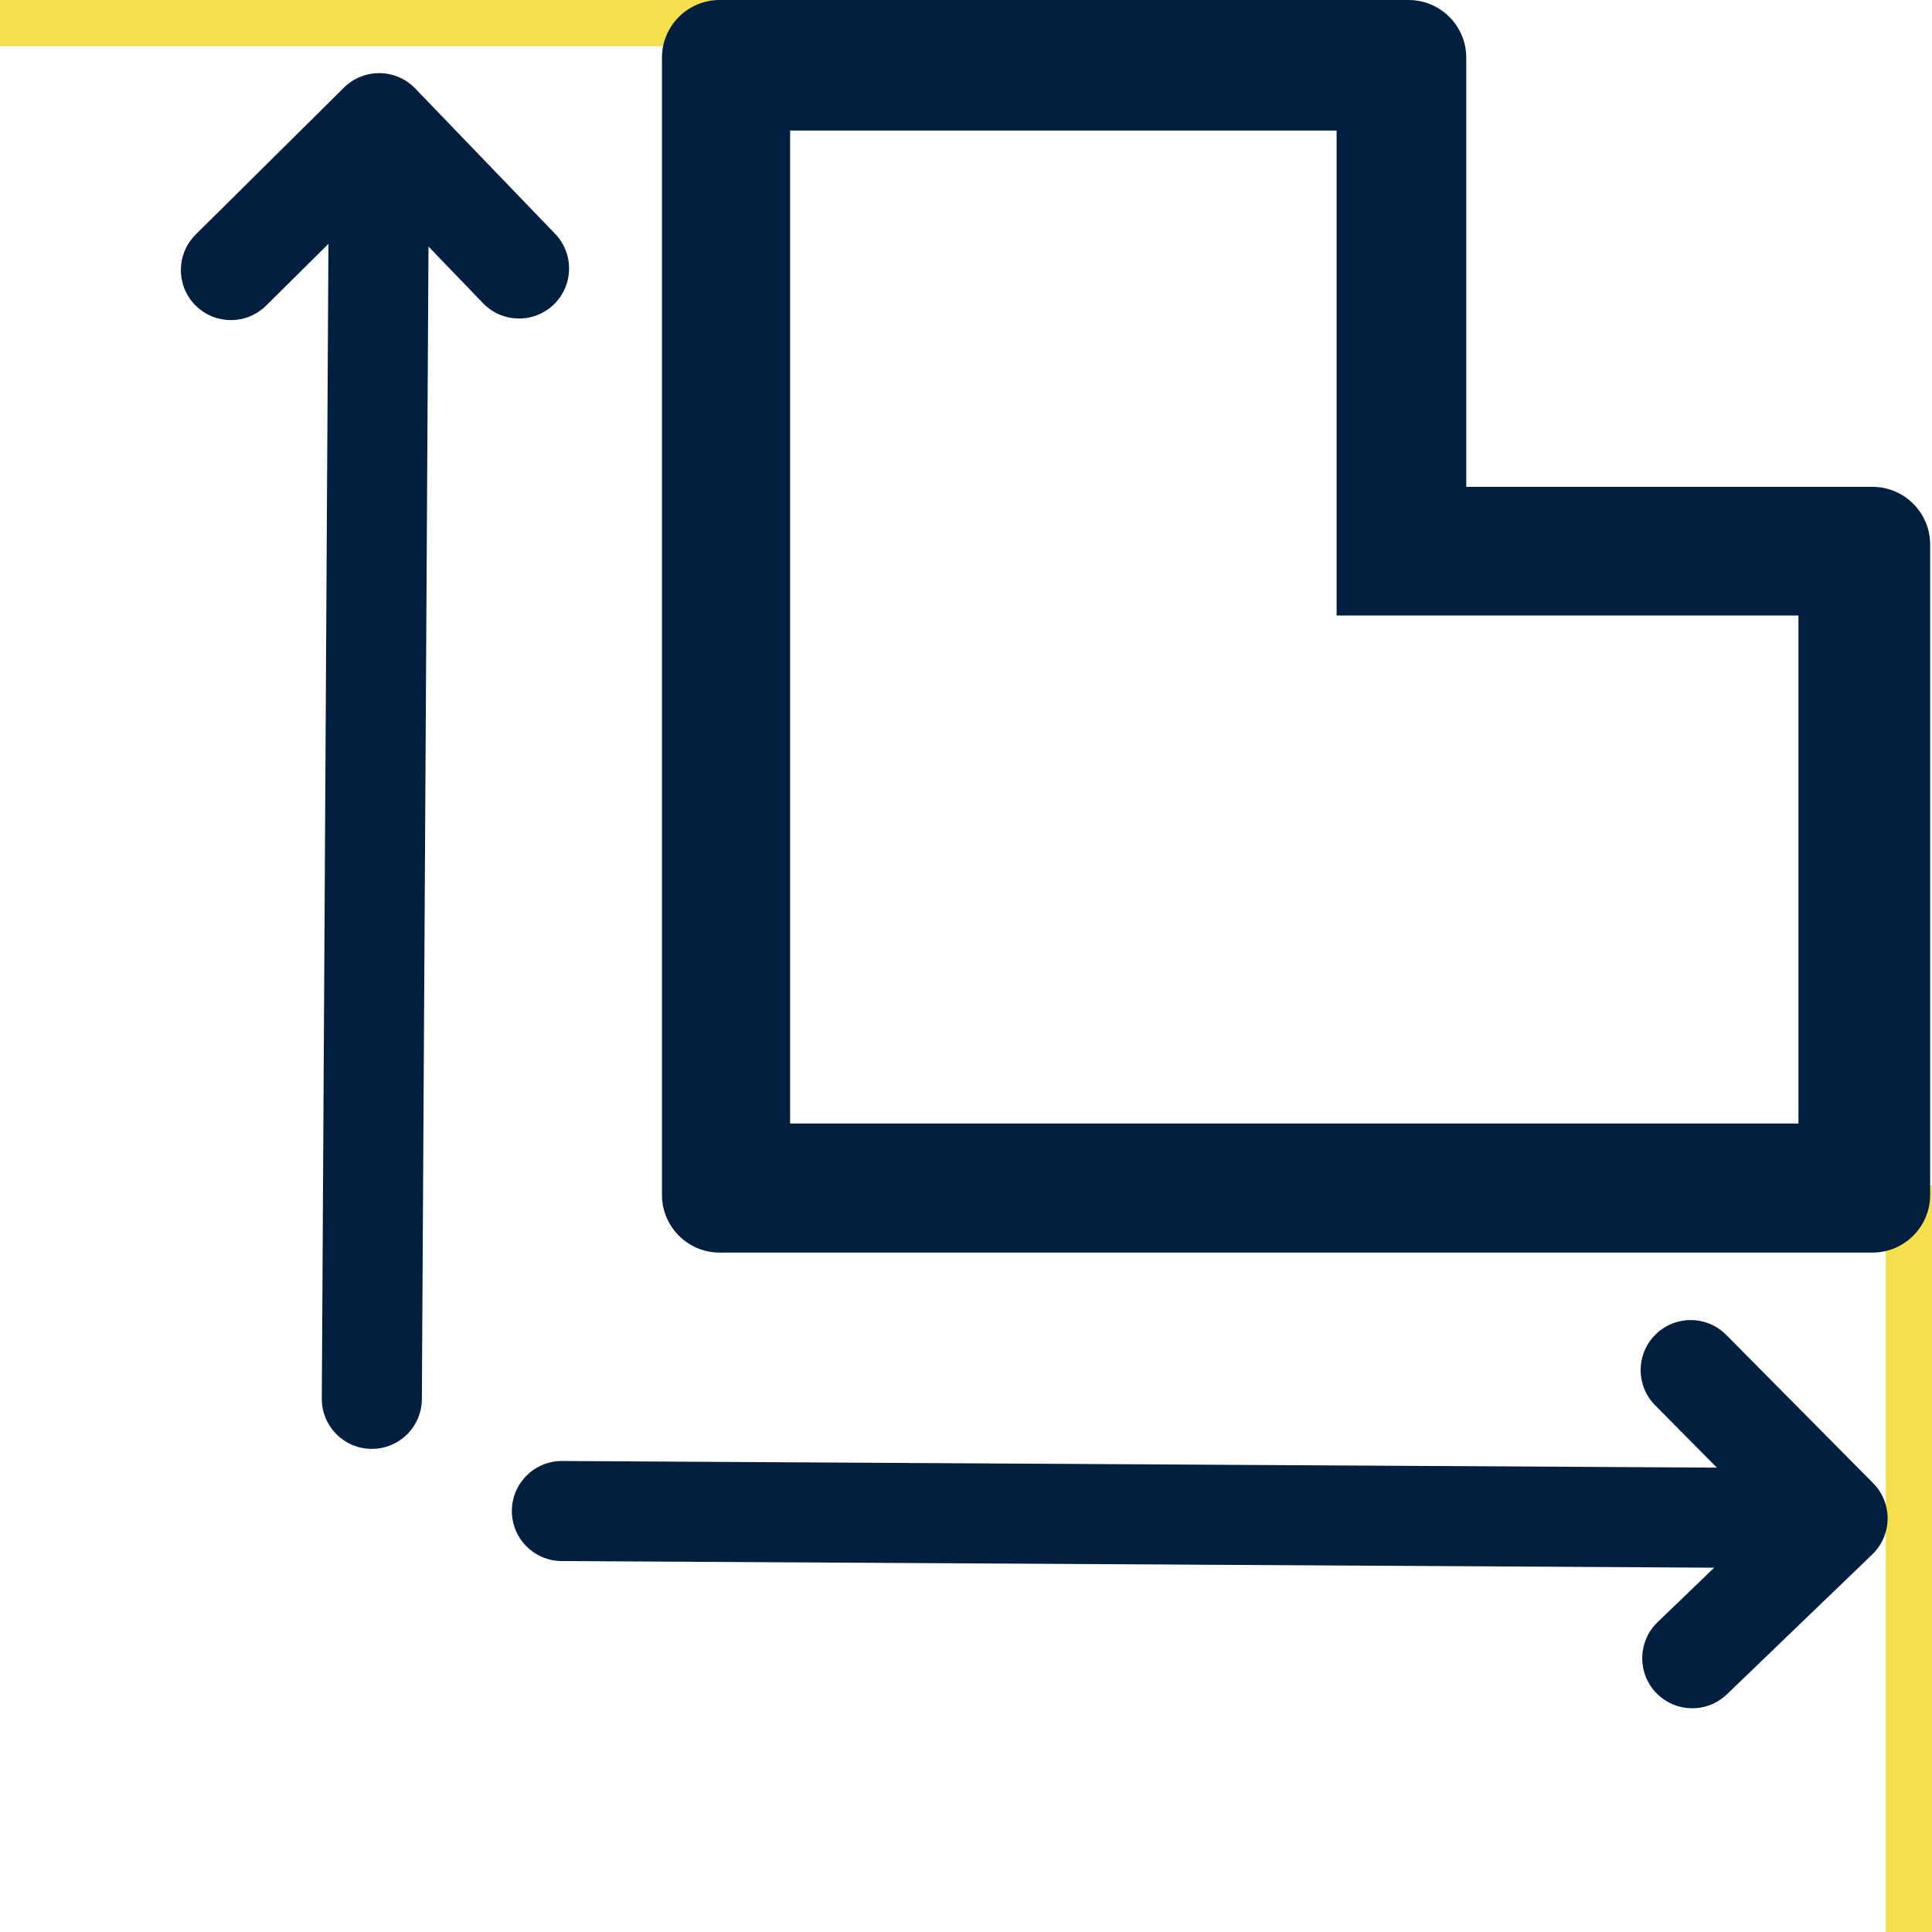 <?xml version="1.0" encoding="UTF-8"?> <svg xmlns="http://www.w3.org/2000/svg" width="251" height="251" viewBox="0 0 251 251" fill="none"> <line x1="248" y1="251" x2="248" y2="154" stroke="#F5DF4D" stroke-width="6" stroke-linejoin="round"></line> <line x1="97" y1="3" x2="-2.62268e-07" y2="3" stroke="#F5DF4D" stroke-width="6" stroke-linejoin="round"></line> <path fill-rule="evenodd" clip-rule="evenodd" d="M243.26 63.249H190.493V7.5C190.493 3.357 187.135 0 182.993 0H93.5C89.358 0 86 3.357 86 7.5V155.232C86 159.375 89.358 162.732 93.5 162.732H243.26C247.402 162.732 250.76 159.375 250.76 155.232V70.749C250.76 66.607 247.402 63.249 243.26 63.249ZM102.649 16.964H173.649V79.964H233.649V145.964H173.649H105.649H102.649V16.964Z" fill="#021F3F"></path> <path d="M215.346 210.75C212.76 213.239 212.681 217.354 215.171 219.941C217.66 222.527 221.775 222.606 224.361 220.116L215.346 210.75ZM238.735 197.261L243.242 201.944C244.496 200.737 245.213 199.078 245.234 197.338C245.255 195.598 244.577 193.922 243.352 192.686L238.735 197.261ZM224.266 173.425C221.739 170.875 217.624 170.856 215.074 173.383C212.524 175.91 212.505 180.025 215.032 182.575L224.266 173.425ZM73.037 189.808C69.448 189.788 66.521 192.681 66.5 196.271C66.48 199.861 69.373 202.787 72.963 202.808L73.037 189.808ZM224.361 220.116L243.242 201.944L234.227 192.578L215.346 210.75L224.361 220.116ZM215.032 182.575L234.117 201.836L243.352 192.686L224.266 173.425L215.032 182.575ZM72.963 202.808L238.697 203.761L238.772 190.761L73.037 189.808L72.963 202.808Z" fill="#021F3F"></path> <path d="M62.75 39.388C65.24 41.974 69.354 42.053 71.941 39.564C74.527 37.074 74.606 32.959 72.116 30.373L62.75 39.388ZM49.261 16L53.944 11.492C52.737 10.238 51.078 9.521 49.338 9.5C47.598 9.48 45.922 10.158 44.686 11.383L49.261 16ZM25.425 30.468C22.875 32.995 22.856 37.111 25.383 39.661C27.91 42.211 32.025 42.23 34.575 39.703L25.425 30.468ZM41.808 181.697C41.788 185.287 44.681 188.214 48.271 188.234C51.861 188.255 54.787 185.362 54.808 181.772L41.808 181.697ZM72.116 30.373L53.944 11.492L44.578 20.507L62.75 39.388L72.116 30.373ZM34.575 39.703L53.836 20.617L44.686 11.383L25.425 30.468L34.575 39.703ZM54.808 181.772L55.761 16.037L42.761 15.962L41.808 181.697L54.808 181.772Z" fill="#021F3F"></path> </svg> 